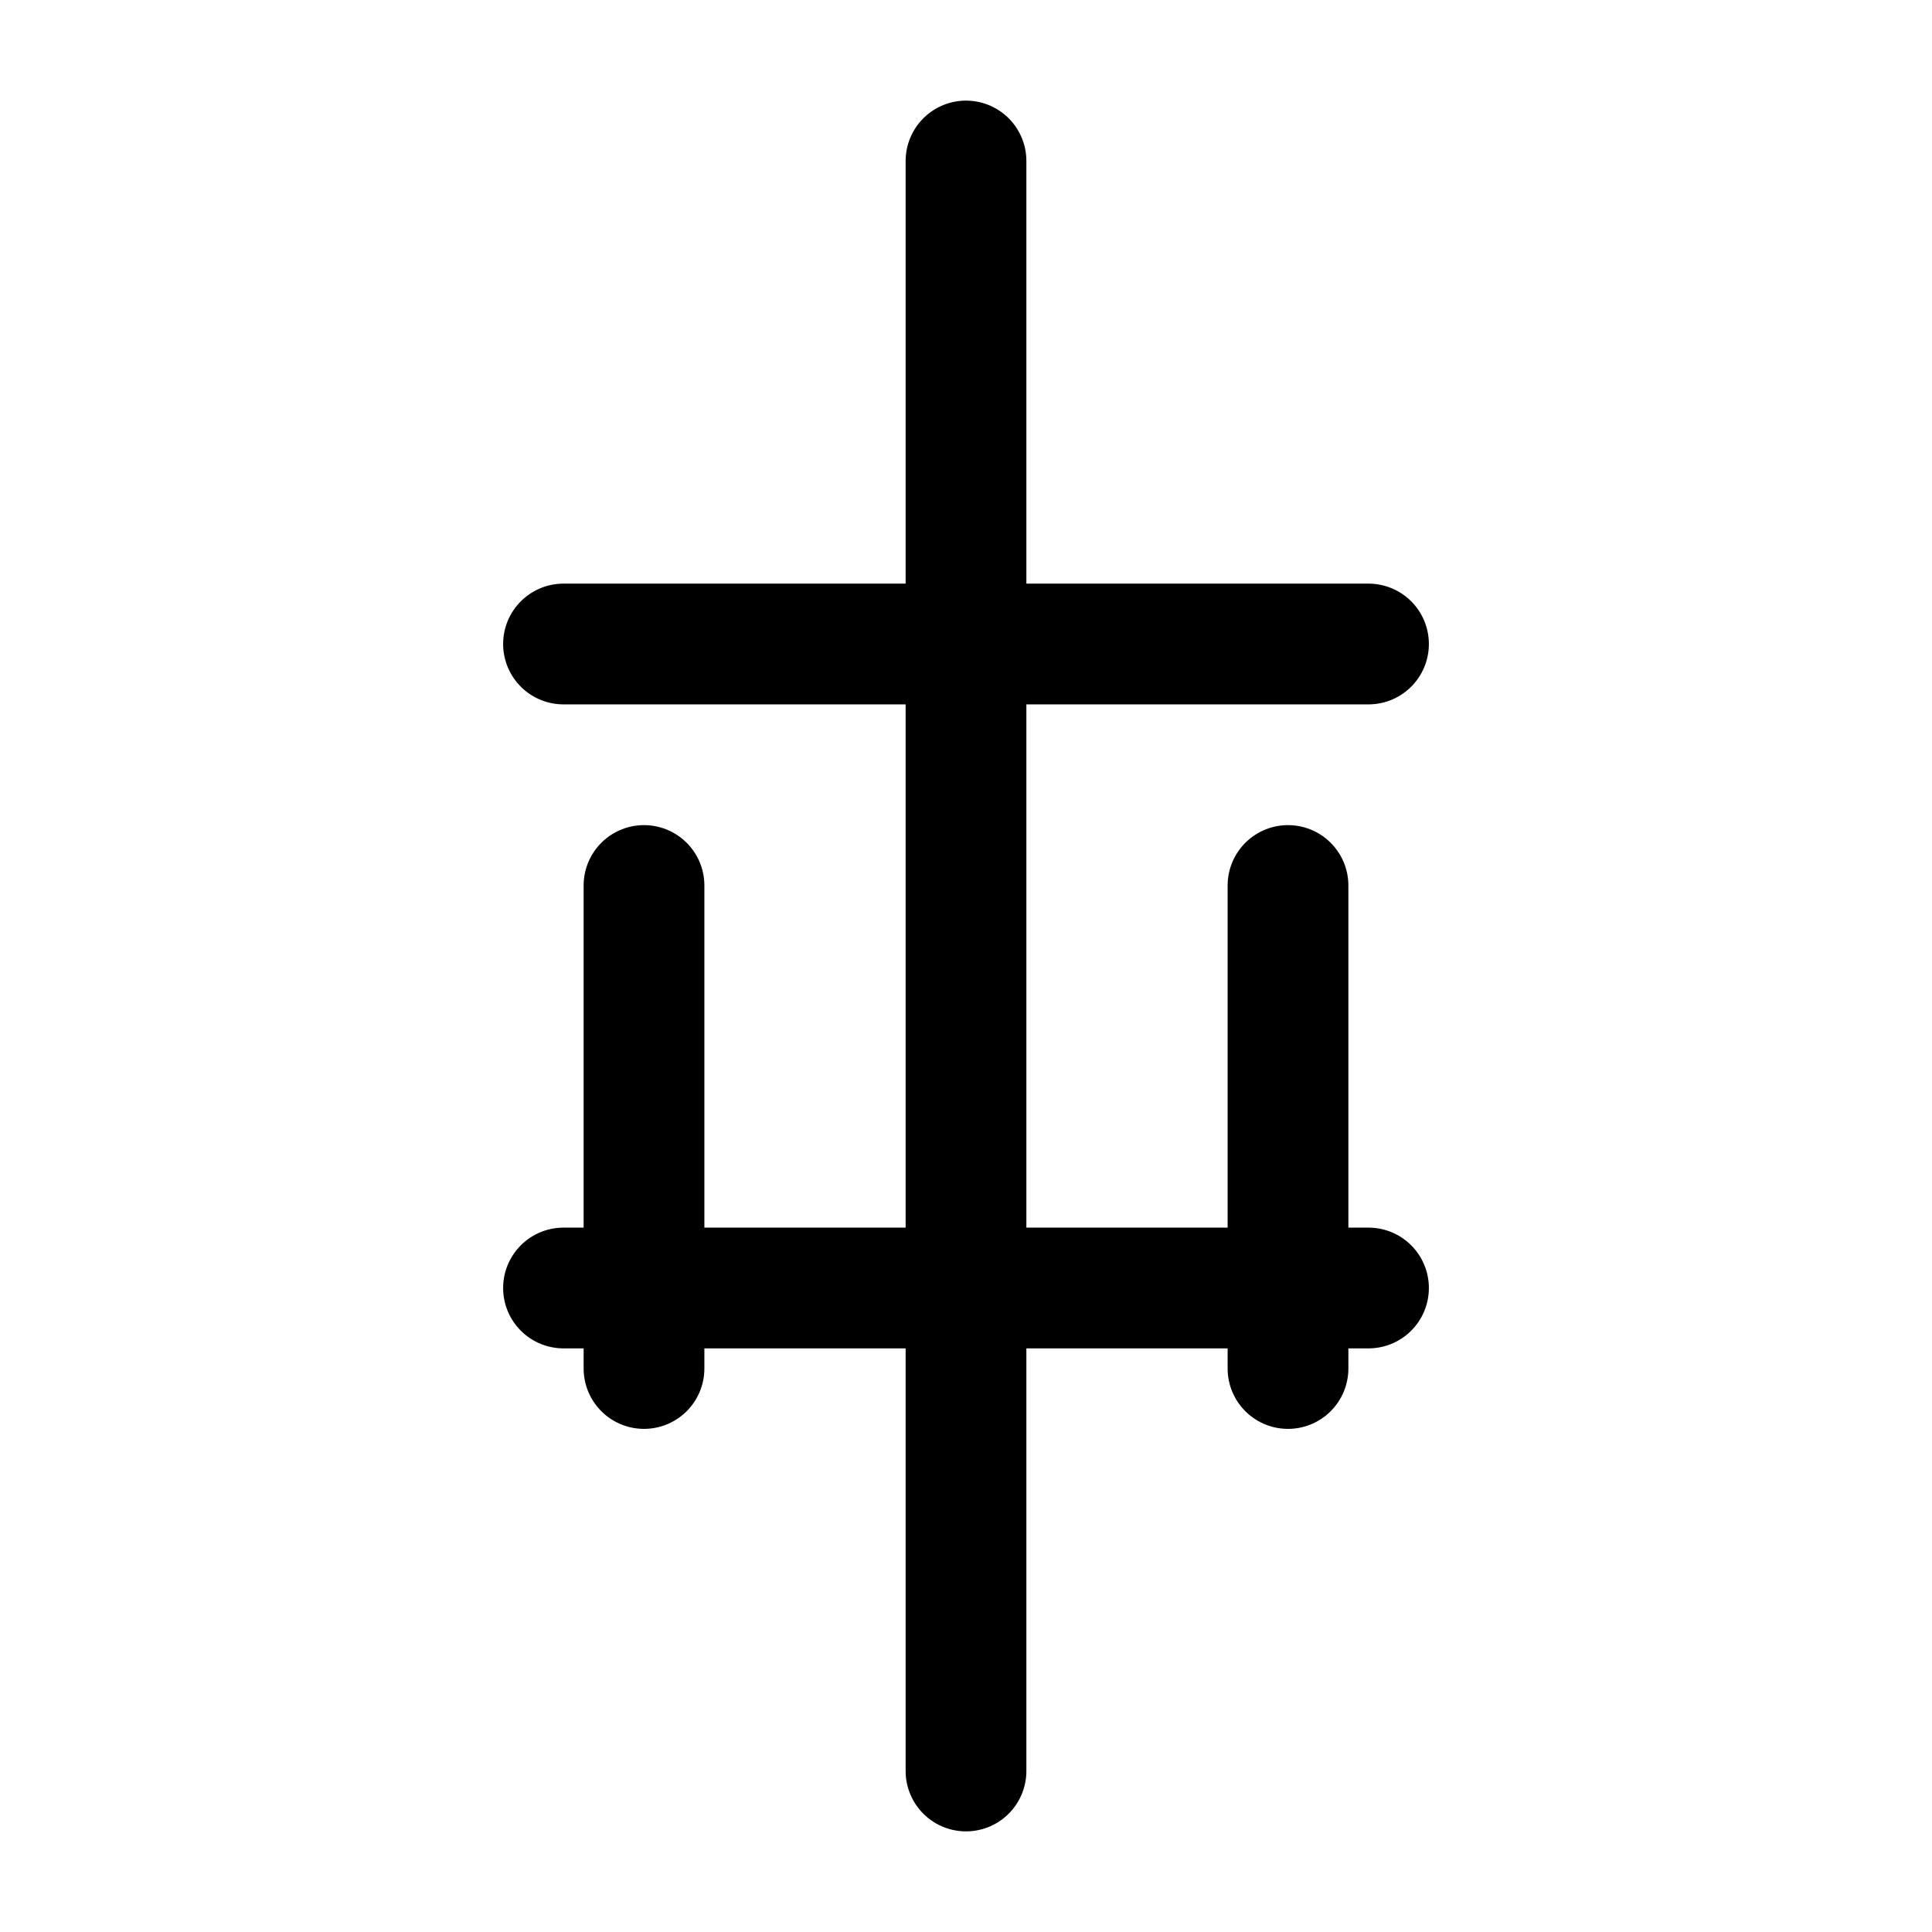 <svg xmlns="http://www.w3.org/2000/svg" viewBox="0 0 24 24" fill="none" stroke="currentColor" stroke-width="1.5" stroke-linecap="round" stroke-linejoin="round">
  <path d="M12 2v20"/>
  <path d="M7 8h10M7 16h10"/>
  <path d="M16 11v6M8 11v6"/>
</svg>